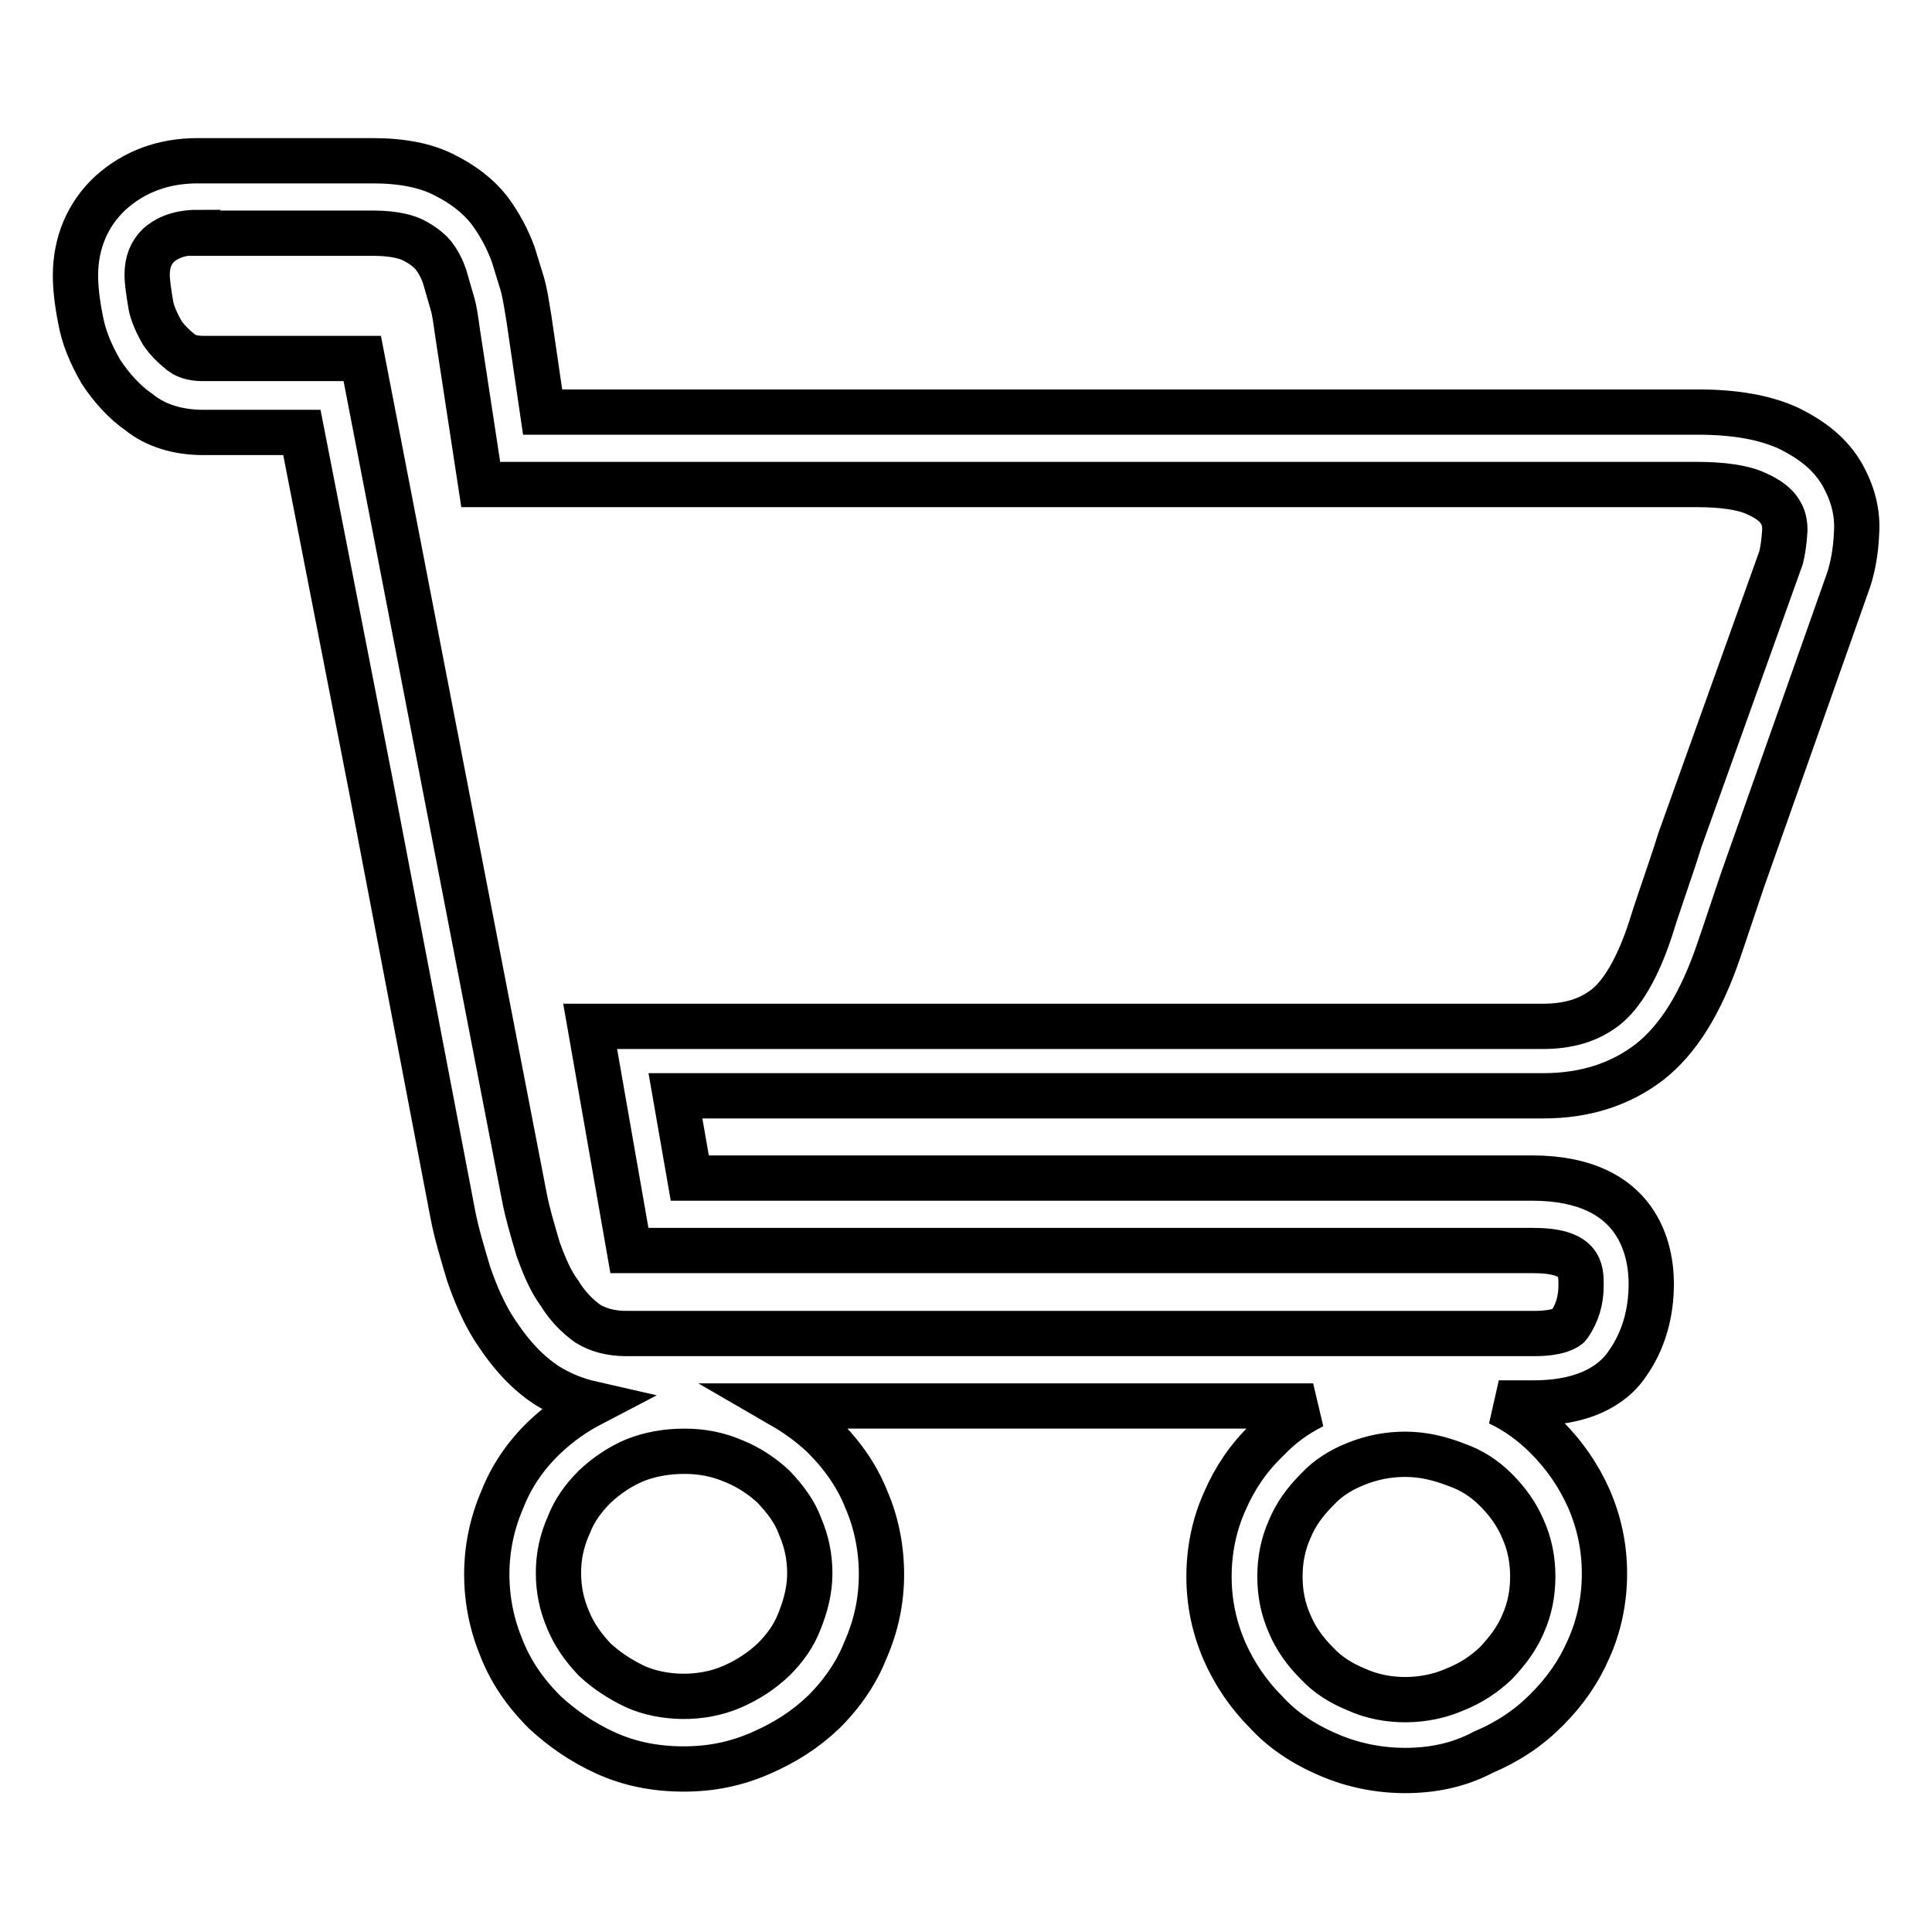 <?xml version="1.0" encoding="utf-8"?>
<!-- Svg Vector Icons : http://www.onlinewebfonts.com/icon -->
<!DOCTYPE svg PUBLIC "-//W3C//DTD SVG 1.1//EN" "http://www.w3.org/Graphics/SVG/1.1/DTD/svg11.dtd">
<svg version="1.1" xmlns="http://www.w3.org/2000/svg" xmlns:xlink="http://www.w3.org/1999/xlink" x="0px" y="0px" viewBox="0 0 256 256" enable-background="new 0 0 256 256" xml:space="preserve">
<g><g><path stroke-width="6" fill-opacity="0" stroke="#000000"  d="M186.2,234.6c-3.5,0-7-0.7-10.2-2.1c-3.3-1.4-6.1-3.3-8.2-5.6c-2.4-2.4-4.2-5.1-5.5-8c-1.4-3.2-2.1-6.5-2.1-10c0-3.5,0.7-6.9,2.1-10c1.3-3,3.1-5.7,5.6-8.1c1.7-1.8,3.7-3.3,6.1-4.5h-70.3c1.9,1.1,3.7,2.4,5.4,4c2.7,2.7,4.5,5.4,5.7,8.4c1.3,3,2,6.4,2,9.9s-0.7,6.8-2.1,10c-1.1,2.8-2.9,5.6-5.5,8.2c-2.5,2.4-5.2,4.1-8.4,5.5c-3.2,1.4-6.5,2.1-10.2,2.1c-3.8,0-7.2-0.7-10.3-2.1s-5.7-3.2-8.1-5.4c-2.7-2.7-4.5-5.4-5.7-8.4c-1.3-3.1-2-6.4-2-9.9c0-3.4,0.7-6.8,2.1-10c1.1-2.8,2.9-5.6,5.5-8.1c2-1.9,4-3.3,6.3-4.5c-2.2-0.5-4.1-1.3-5.9-2.4c-2.6-1.7-4.7-4-6.5-6.7c-1.9-2.7-3.1-5.8-3.9-8.1c-0.8-2.7-1.6-5.3-2.1-7.9l-10.8-56.5l-9.2-47.1H26.9c-3.3,0-6.3-0.9-8.5-2.7c-1.9-1.3-3.6-3.2-5-5.3c-1.5-2.6-2.3-4.7-2.7-6.8C10.2,40,10,38.1,10,36.5c0-4.3,1.6-8.1,4.6-10.9c3.2-2.9,7.1-4.3,11.6-4.3h23.2c3.8,0,7,0.6,9.5,1.9c2.4,1.2,4.4,2.7,5.9,4.6c1.5,2,2.5,4,3.2,5.9l1.2,3.9c0.4,1.4,0.6,2.9,0.9,4.7l1.8,12.3h153c5,0,8.9,0.7,12,2.1c3.3,1.6,5.6,3.5,7.1,6c1.5,2.6,2.2,5.2,2,8c-0.1,2.4-0.5,4.4-1,6l-14.1,39.9c-1.3,3.8-2.3,6.9-3.1,9.2c-2.4,7.1-5.4,11.9-9.2,14.9c-3.9,3-8.6,4.5-14.1,4.5h-115l1.9,10.9H203c14.3,0,15.8,9.8,15.8,14c0,3.9-1,7.5-3.1,10.5c-1.5,2.3-4.9,5.3-12.5,5.3h-4.6c2.3,1.1,4.4,2.6,6.3,4.5c2.5,2.5,4.3,5.2,5.6,8.1c1.4,3.2,2.1,6.5,2.1,10c0,3.5-0.7,6.9-2.1,10c-1.3,3-3.1,5.6-5.6,8.1c-2.4,2.4-5.1,4.2-8.4,5.6C193.3,233.9,189.8,234.6,186.2,234.6z M186.2,192.7c-2.2,0-4.4,0.4-6.6,1.3c-2,0.8-3.7,1.9-5,3.3c-1.8,1.8-2.9,3.4-3.7,5.3c-0.9,2-1.3,4.1-1.3,6.3c0,2.2,0.4,4.3,1.3,6.3c0.8,1.9,2,3.6,3.6,5.2c1.4,1.5,3.1,2.6,5.3,3.5c4,1.8,9,1.7,12.9,0c2.3-0.9,4-2.1,5.5-3.5c1.6-1.7,2.8-3.3,3.6-5.2c0.9-2,1.3-4.1,1.3-6.3c0-2.2-0.4-4.3-1.3-6.3c-0.8-1.9-2-3.6-3.6-5.2c-1.5-1.5-3.2-2.6-5.2-3.3C190.7,193.2,188.5,192.7,186.2,192.7z M90.7,192.3c-2.4,0-4.6,0.4-6.6,1.2c-1.9,0.8-3.7,2-5.3,3.5c-1.6,1.6-2.7,3.2-3.4,5c-1,2.2-1.4,4.3-1.4,6.4c0,2.2,0.4,4.2,1.3,6.3c0.8,1.9,1.9,3.5,3.5,5.2c1.5,1.4,3.3,2.6,5.4,3.6c3.6,1.6,8.7,1.8,12.8,0c2.1-0.9,3.9-2.1,5.5-3.6c1.6-1.6,2.7-3.2,3.4-5c0.9-2.2,1.4-4.3,1.4-6.4c0-2.2-0.4-4.2-1.3-6.3c-0.7-1.9-1.9-3.5-3.5-5.2c-1.5-1.4-3.3-2.6-5.3-3.4C95.1,192.7,93,192.3,90.7,192.3z M26.2,30.8c-2.9,0-4.4,1-5.2,1.7c-1,1-1.5,2.2-1.5,3.9c0,1,0.2,2.3,0.5,4.1c0.2,1,0.7,2.2,1.5,3.6c0.6,0.9,1.5,1.8,2.5,2.6c0.9,0.7,2.1,0.8,2.9,0.8H48l21.5,111.2c0.4,2.1,1.1,4.4,1.8,6.8c0.9,2.5,1.7,4.3,2.8,5.8c1.1,1.8,2.4,3.1,3.8,4.1c1.3,0.8,3,1.3,5.1,1.3h120.3c3.2,0,4.4-0.8,4.6-1.1c1.1-1.6,1.6-3.3,1.6-5.3c0-2.1,0-4.6-6.4-4.6H83.4L78.2,136h126.2c3.4,0,6.1-0.8,8.3-2.5c2.2-1.7,4.3-5.2,6-10.4c0.7-2.3,1.8-5.4,3.1-9.3l0.8-2.5L236,73.9c0.2-0.8,0.4-2,0.5-3.6c0-0.9-0.1-1.7-0.7-2.6c-0.5-0.8-1.5-1.6-3.1-2.3c-1.7-0.8-4.4-1.2-7.9-1.2H63.7l-3.1-20.3c-0.2-1.5-0.4-2.8-0.6-3.5l-1.1-3.8c-0.3-0.9-0.8-1.9-1.5-2.8c-0.6-0.7-1.5-1.4-2.7-2c-0.6-0.3-2.2-0.9-5.2-0.9H26.2L26.2,30.8z"/></g></g>
</svg>